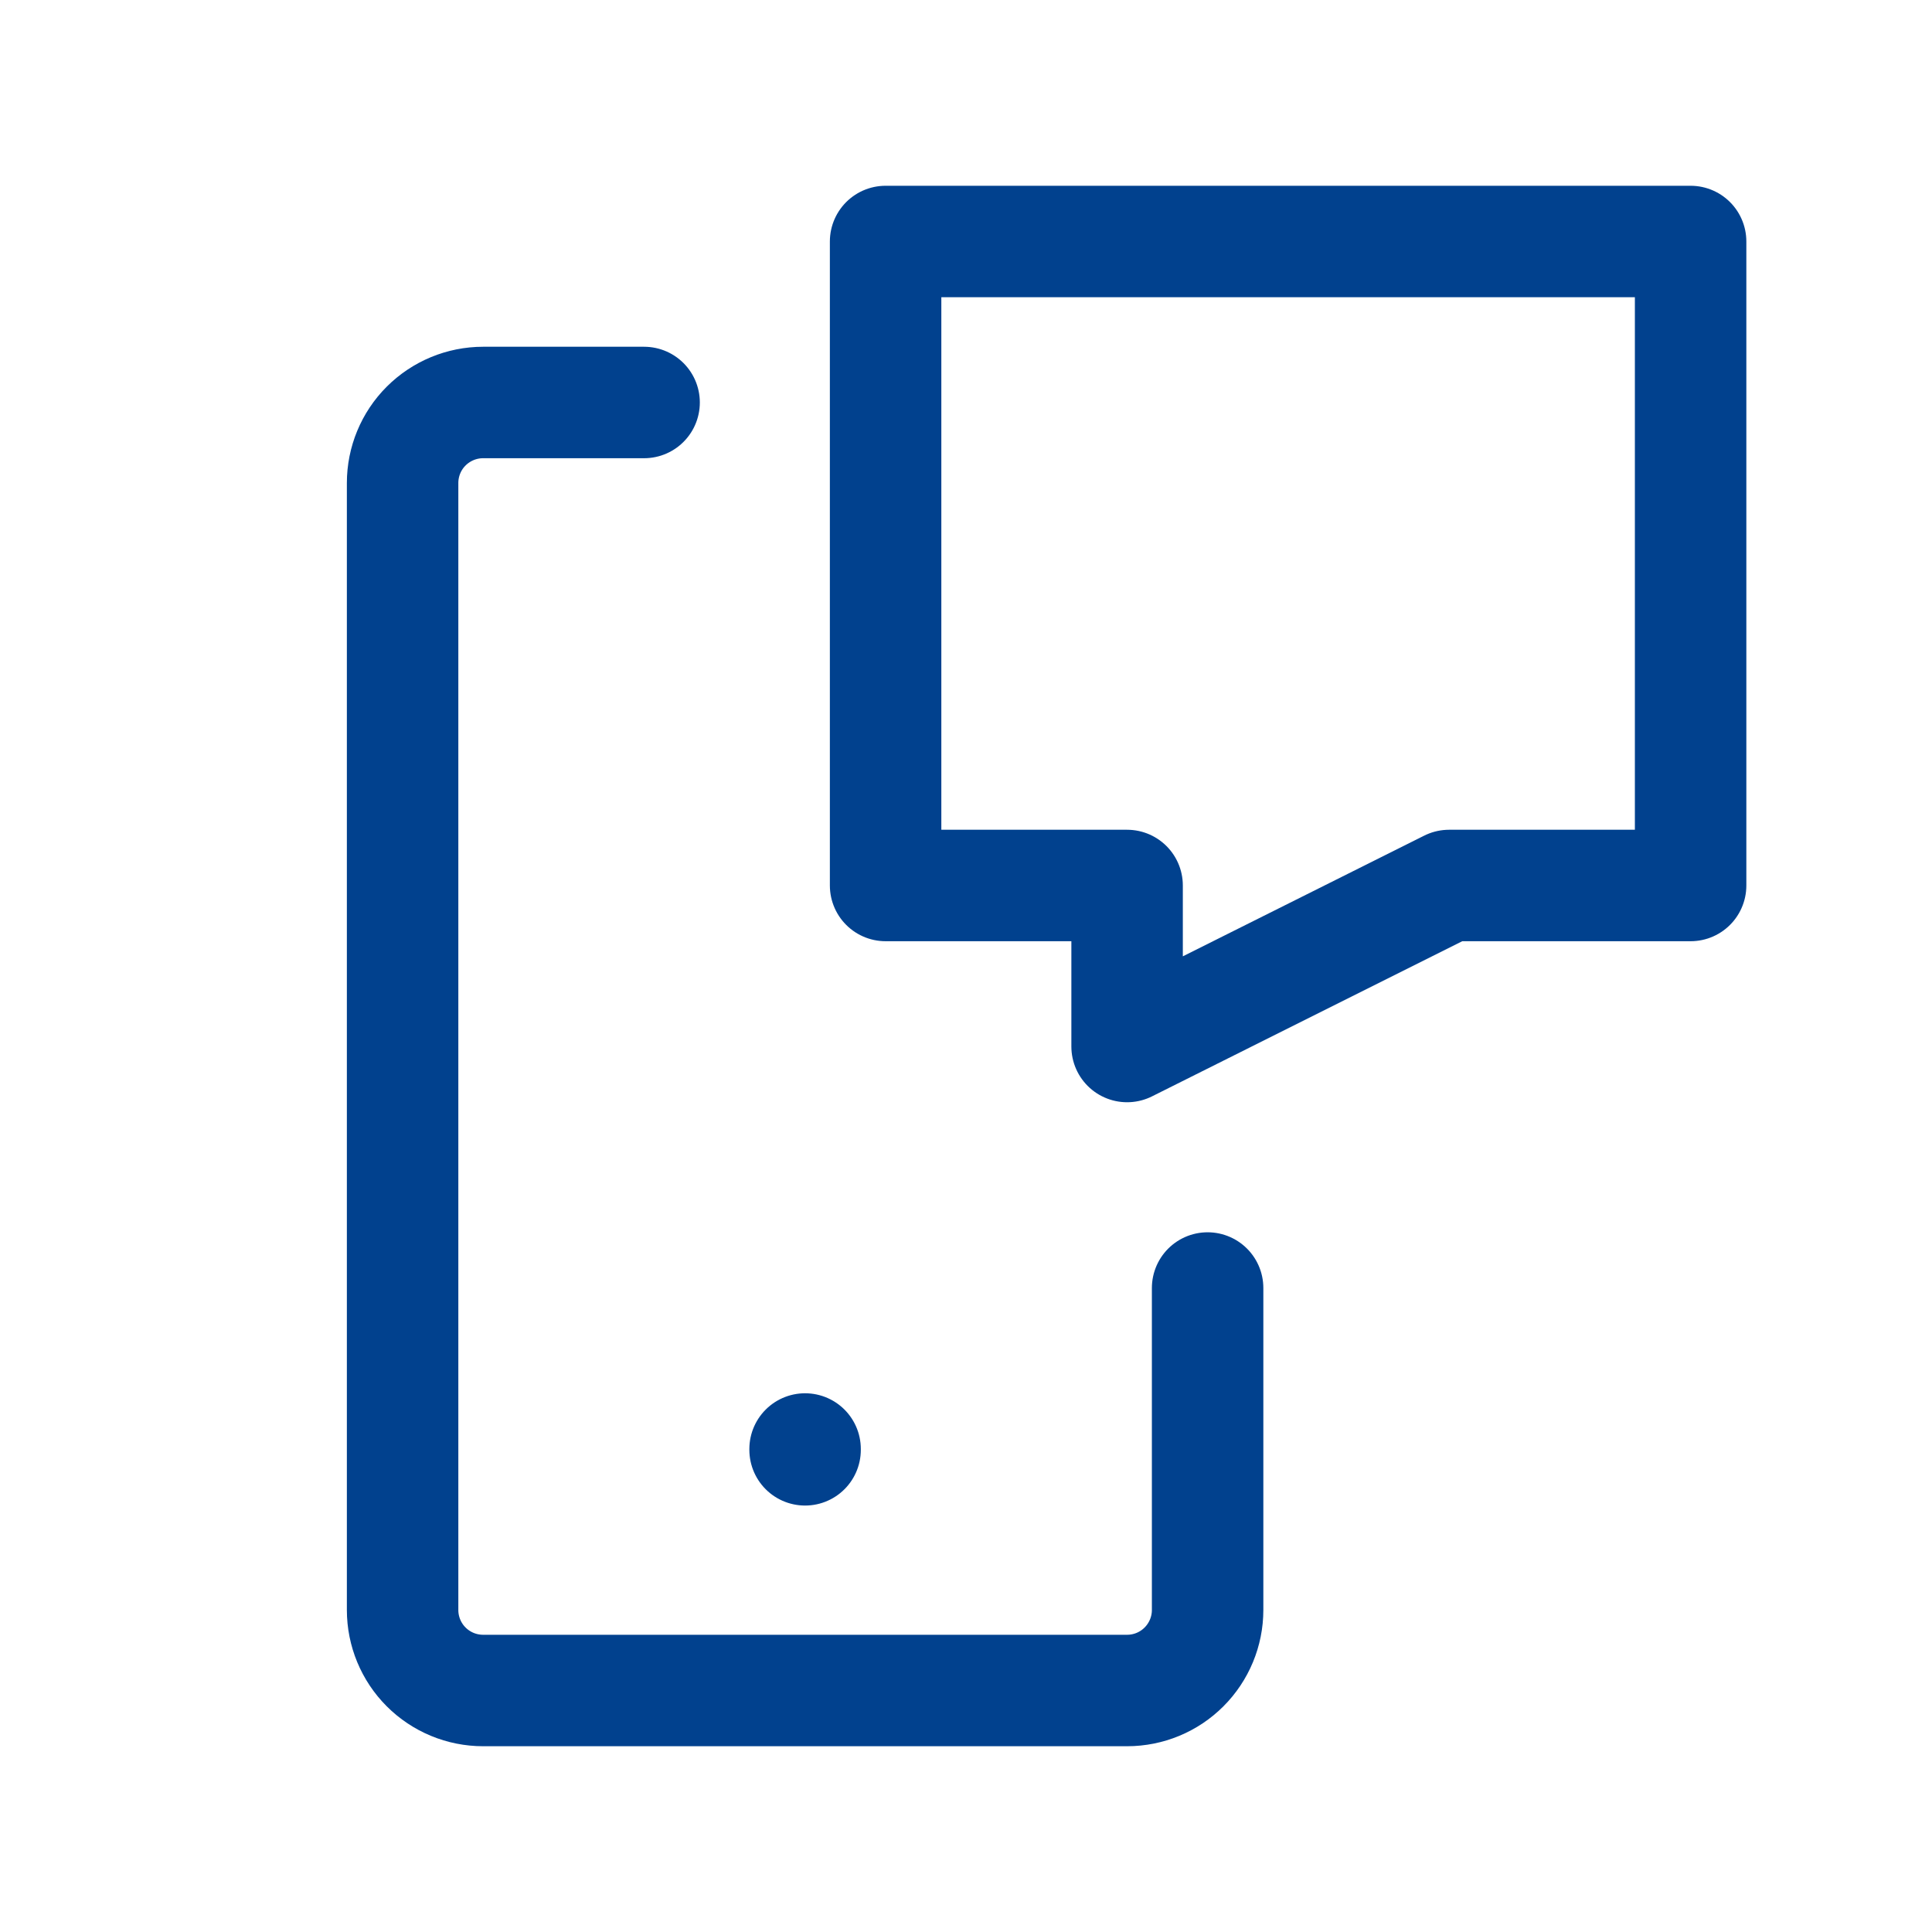 <svg width="52" height="52" viewBox="0 0 52 52" fill="none" xmlns="http://www.w3.org/2000/svg">
<path d="M32.503 34.667V43.333C32.503 43.908 32.274 44.459 31.868 44.865C31.462 45.272 30.911 45.5 30.336 45.5H13.003C12.428 45.5 11.877 45.272 11.47 44.865C11.064 44.459 10.836 43.908 10.836 43.333V13C10.836 12.425 11.064 11.874 11.47 11.468C11.877 11.062 12.428 10.833 13.003 10.833H17.336M21.669 39V39.022M23.836 6.5H45.503V23.833H39.003L30.336 28.167V23.833H23.836V6.5Z" stroke="#01418E" stroke-width="3" stroke-linecap="round" stroke-linejoin="round"/>
</svg>
